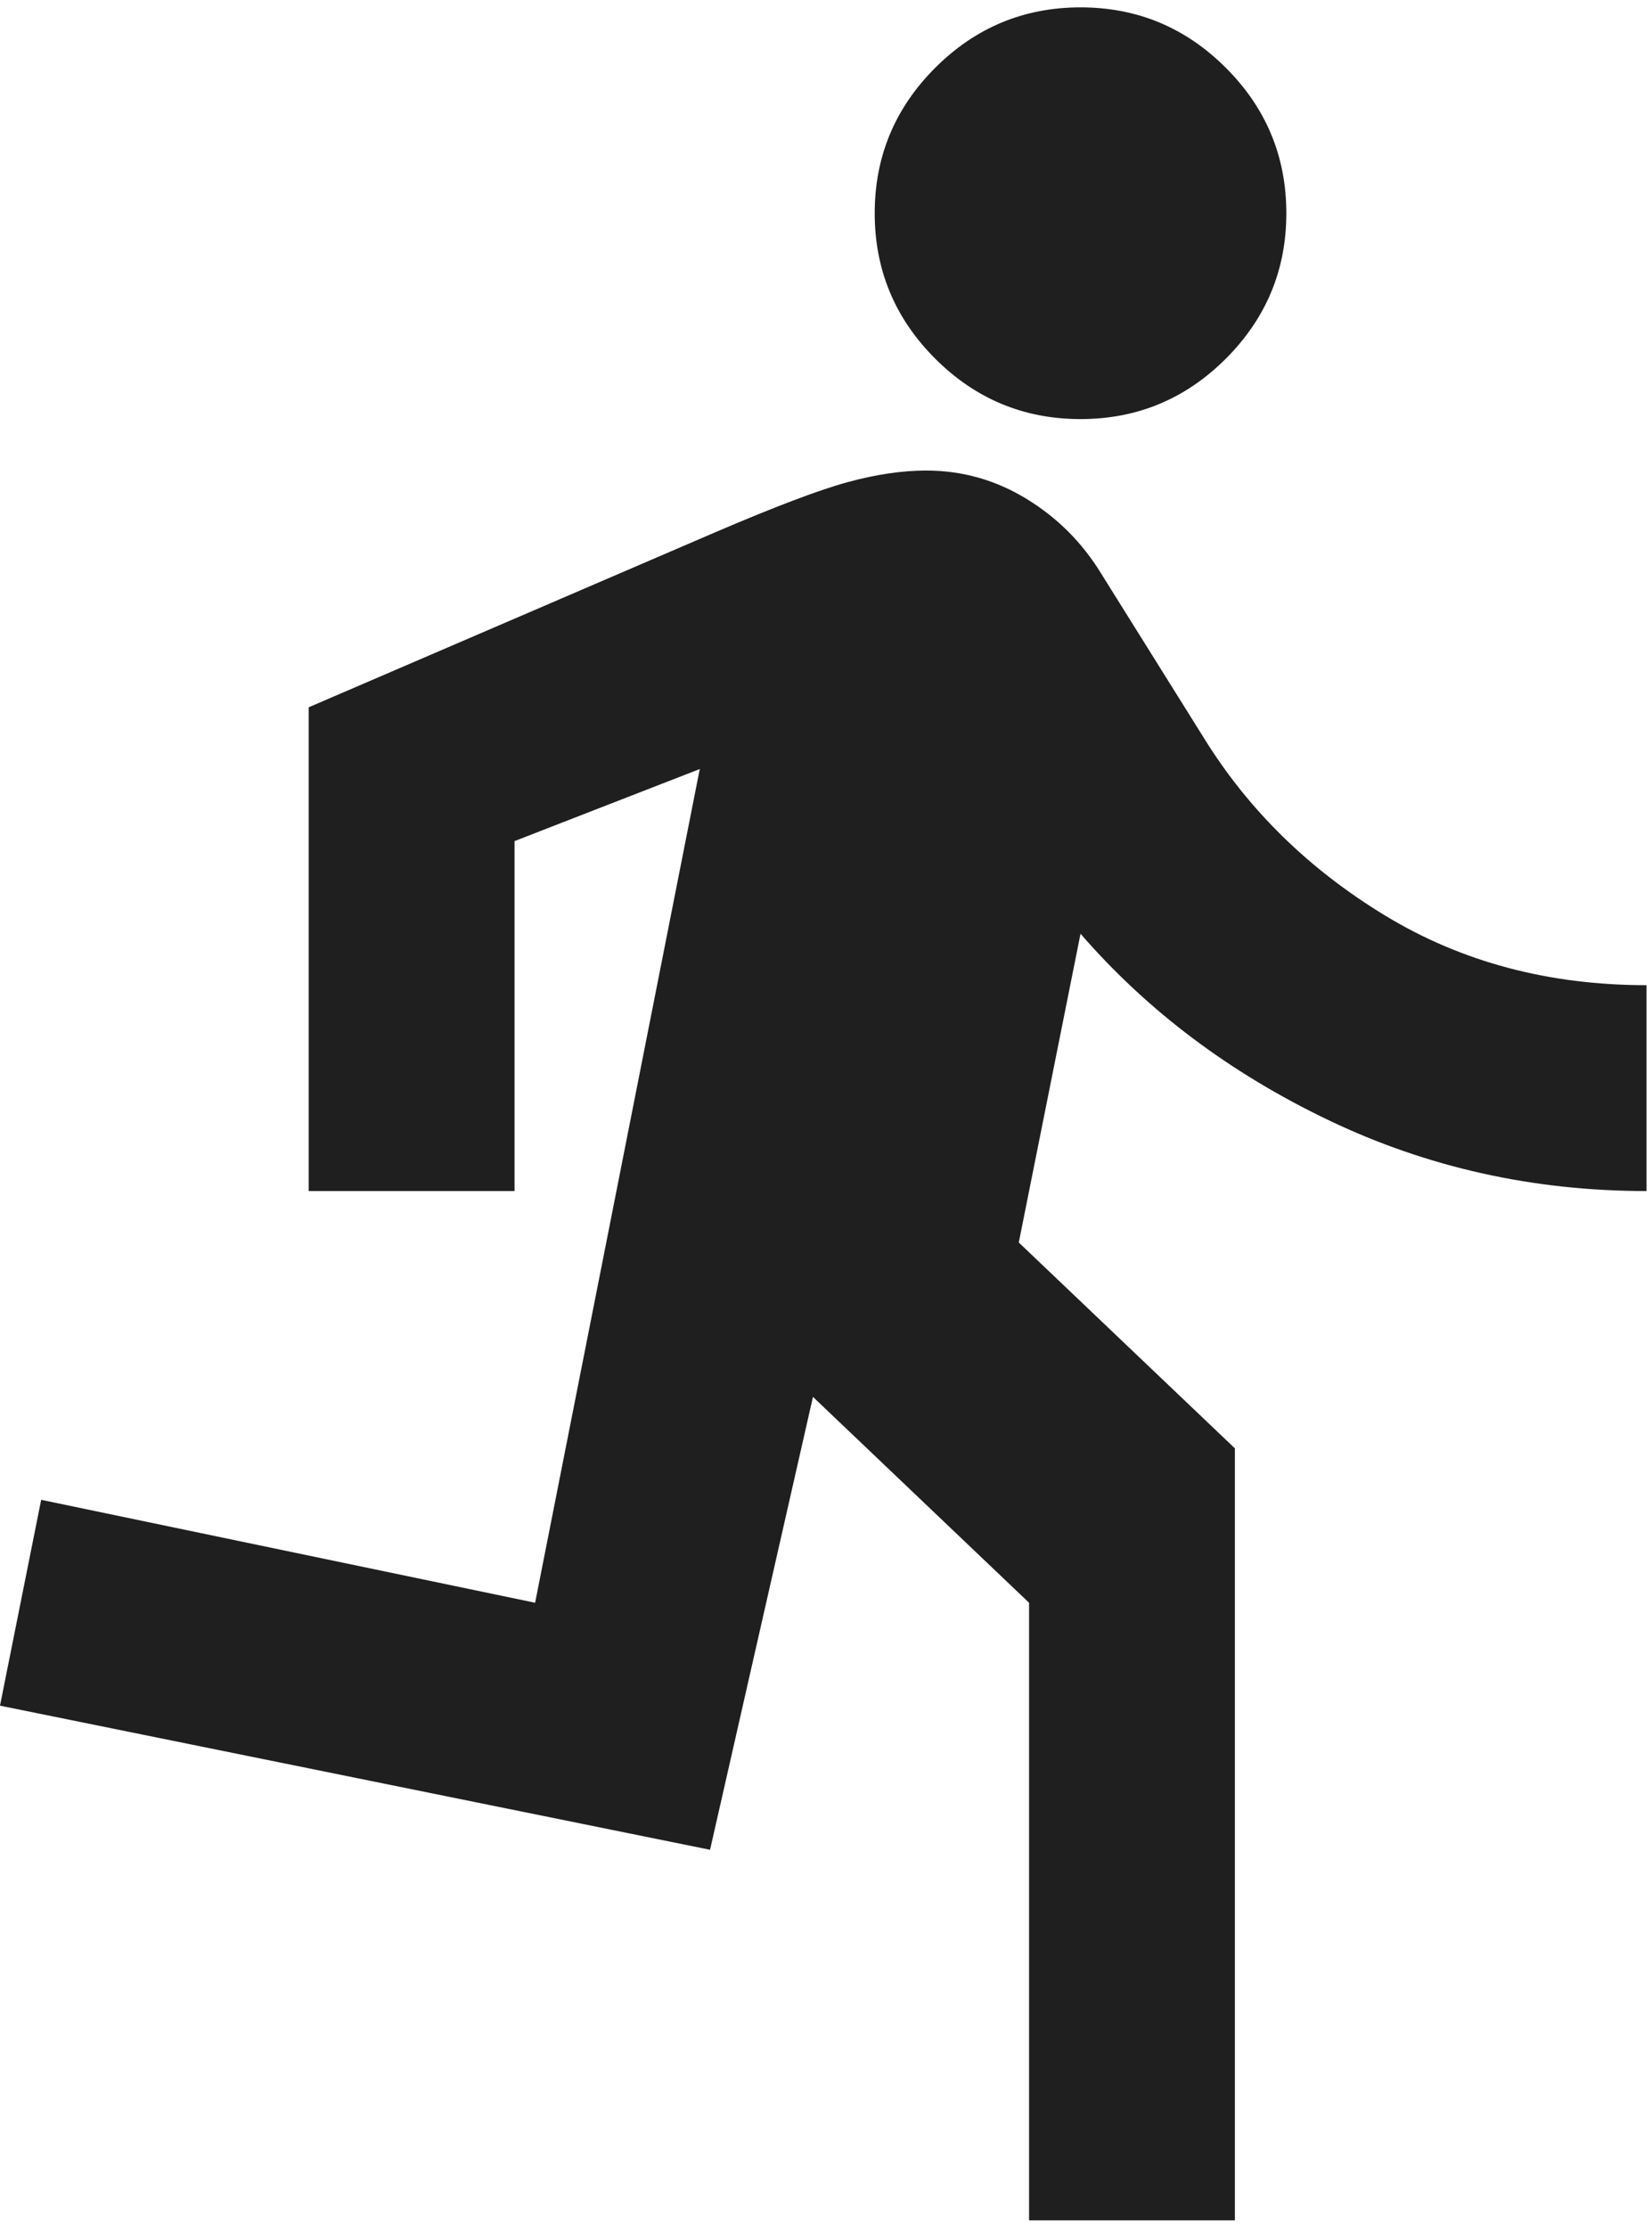 <?xml version="1.0" encoding="UTF-8"?> <svg xmlns="http://www.w3.org/2000/svg" width="112" height="151" viewBox="0 0 112 151" fill="none"><path d="M69.767 150.5V108.64L55.116 94.686L48.139 125.384L0 115.616L2.791 101.663L36.279 108.64L47.442 52.128L34.884 57.012V80.733H20.93V47.942L48.488 36.081C52.558 34.337 55.552 33.203 57.471 32.68C59.389 32.157 61.163 31.895 62.791 31.895C65.233 31.895 67.5 32.535 69.593 33.814C71.686 35.093 73.372 36.779 74.651 38.872L81.628 50.035C84.651 54.919 88.75 58.93 93.924 62.07C99.099 65.209 105 66.779 111.628 66.779V80.733C103.953 80.733 96.773 79.134 90.087 75.936C83.401 72.738 77.791 68.523 73.256 63.291L69.07 84.221L83.721 98.174V150.5H69.767ZM73.256 28.407C69.419 28.407 66.134 27.041 63.401 24.308C60.669 21.576 59.302 18.291 59.302 14.454C59.302 10.616 60.669 7.331 63.401 4.599C66.134 1.866 69.419 0.5 73.256 0.5C77.093 0.5 80.378 1.866 83.111 4.599C85.843 7.331 87.209 10.616 87.209 14.454C87.209 18.291 85.843 21.576 83.111 24.308C80.378 27.041 77.093 28.407 73.256 28.407Z" fill="#1F1F1F"></path></svg> 